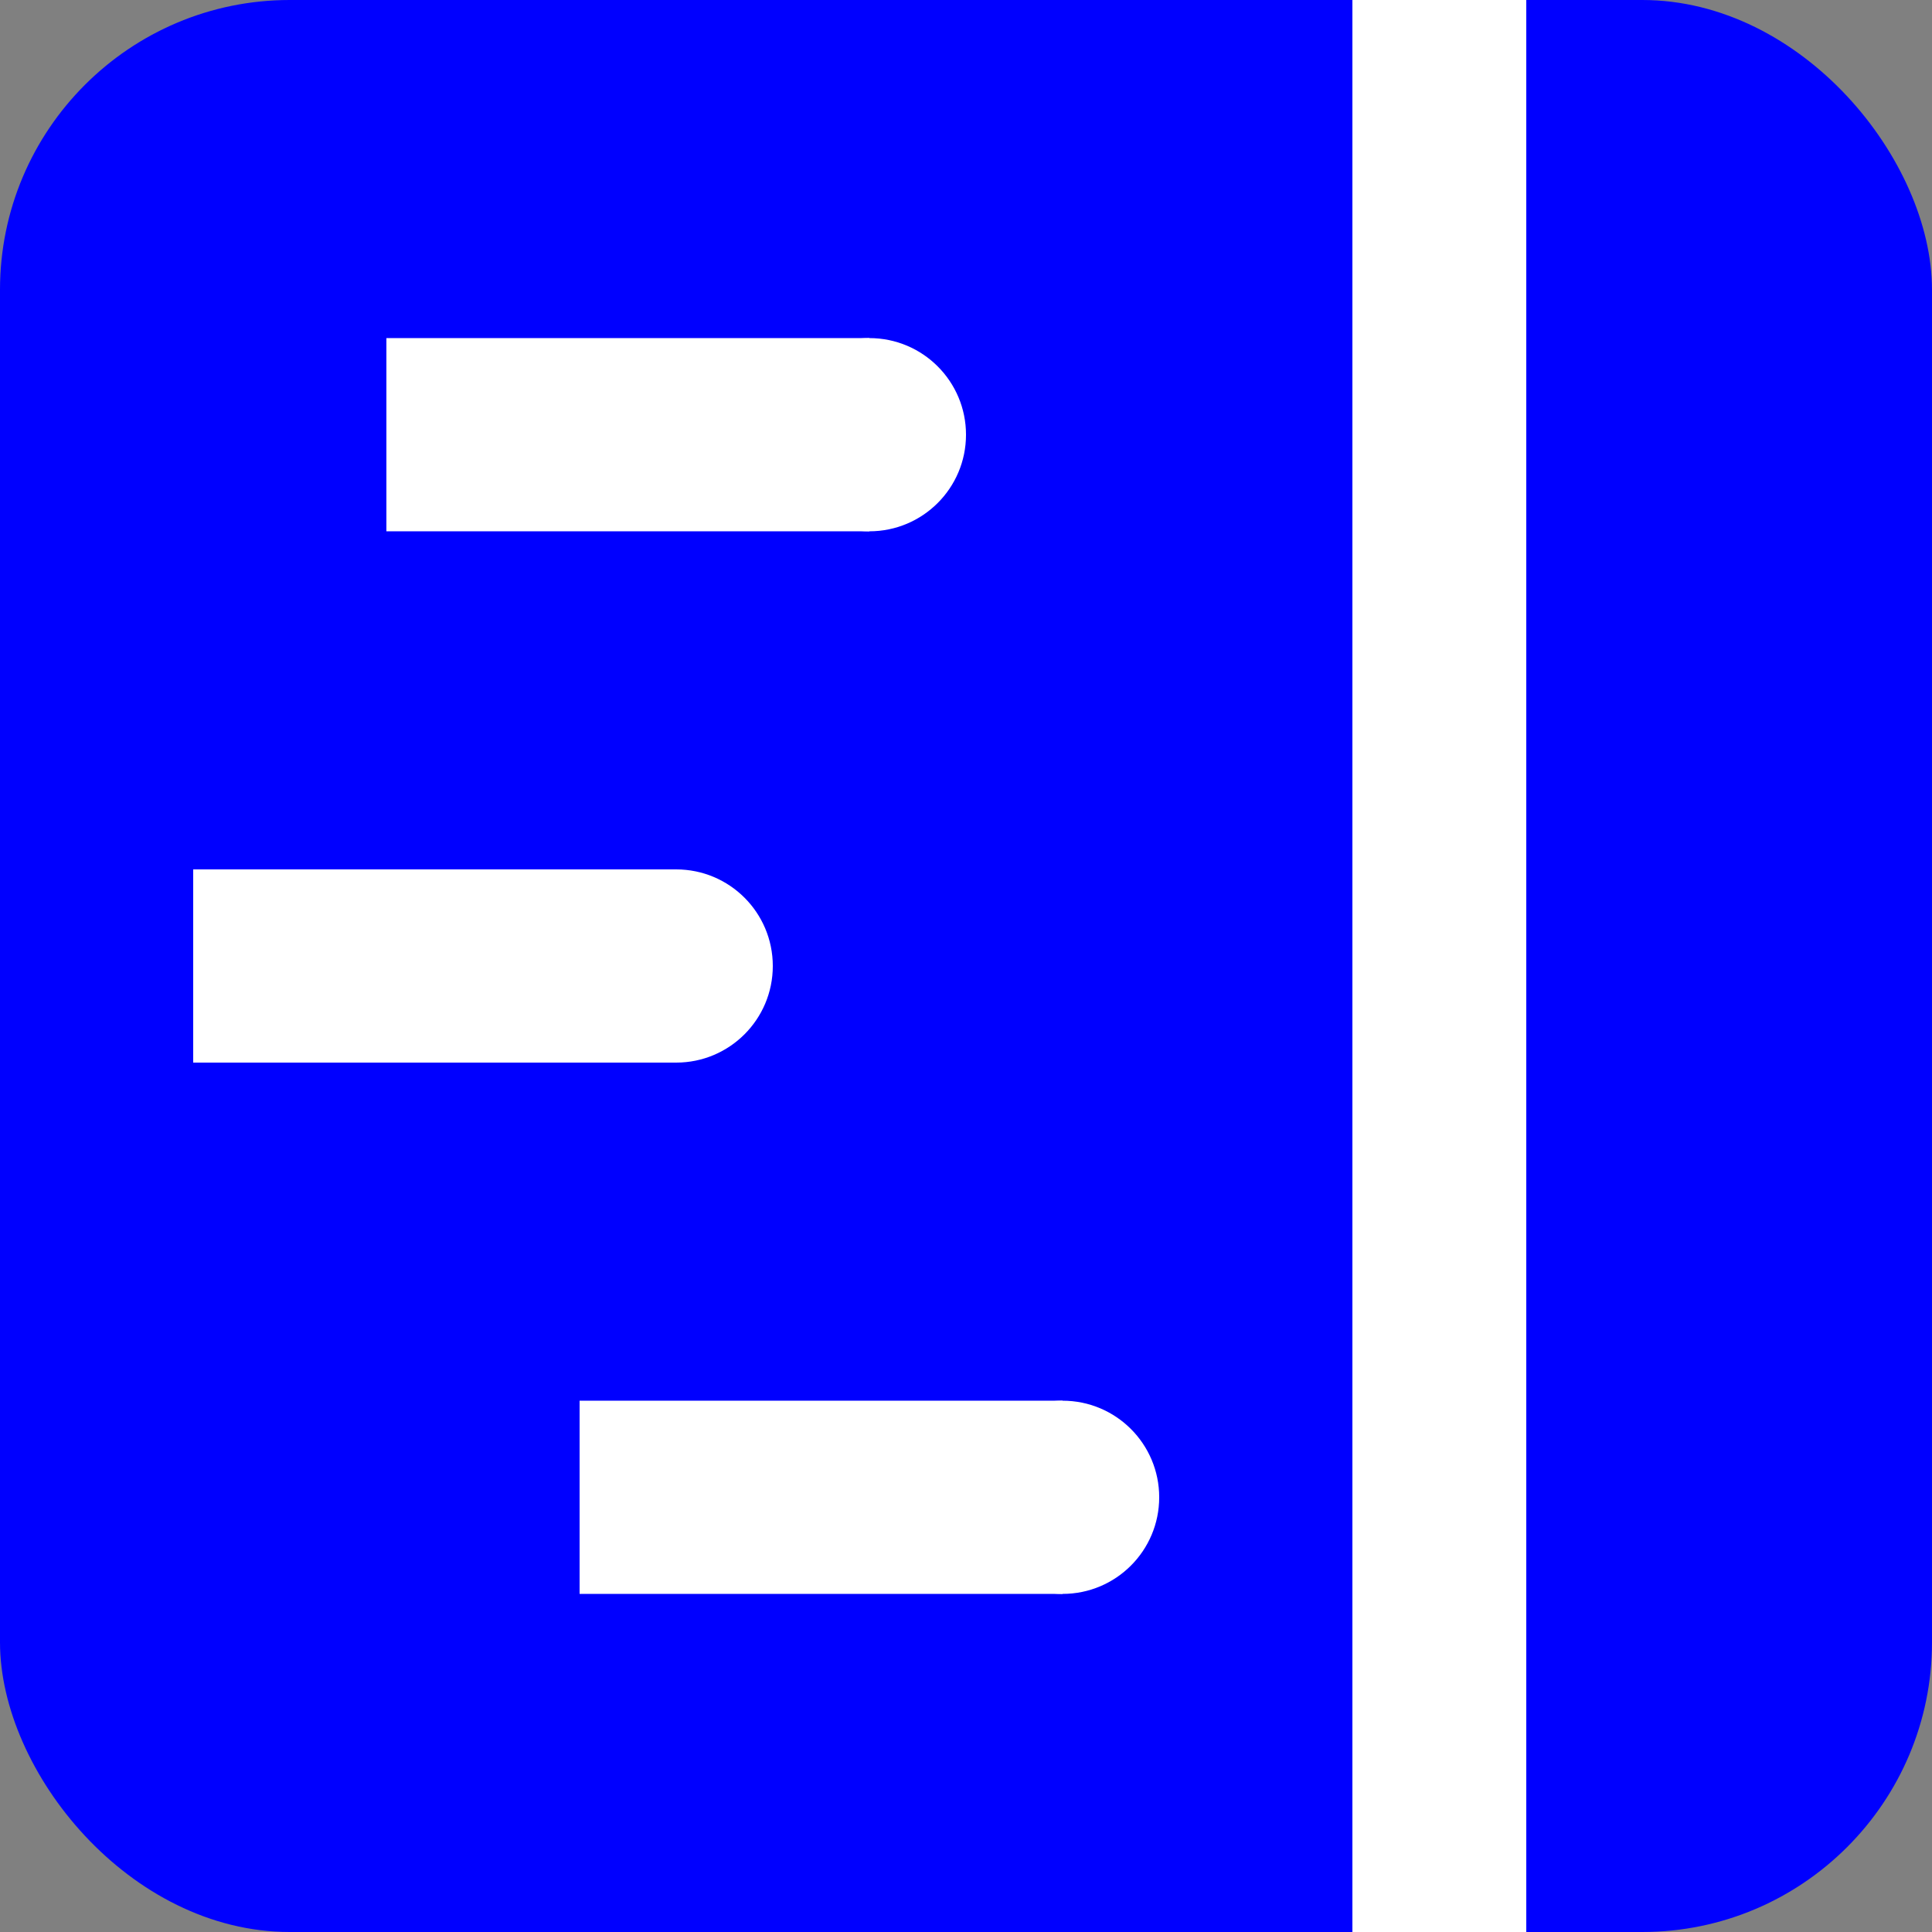<?xml version="1.0" encoding="UTF-8" ?>
<svg viewBox="0 0 100 100" xmlns="http://www.w3.org/2000/svg" version="1.1">
    <rect x="0" y="0" width="100" height="100" fill="#808080" stroke="none"/>
    <rect rx="15%" ry="15%" width="100%" height="100%" style="fill:blue;"></rect>

    <rect x="70%" y="0%" width="9%" height="101%" style="fill:white;"></rect>

    <rect x="20%" y="17.5%" width="25%" height="10%" style="fill:white;"></rect>
    <circle cx="45%" cy="22.5%" r="5%" style="fill:white;"></circle>
    
    <rect x="10%" y="45%" width="25%" height="10%" style="fill:white;"></rect>
    <circle cx="35%" cy="50%" r="5%" style="fill:white;"></circle>
    
    <rect x="30%" y="72.5%" width="25%" height="10%" style="fill:white;"></rect>
    <circle cx="55%" cy="77.5%" r="5%" style="fill:white;"></circle>
</svg>